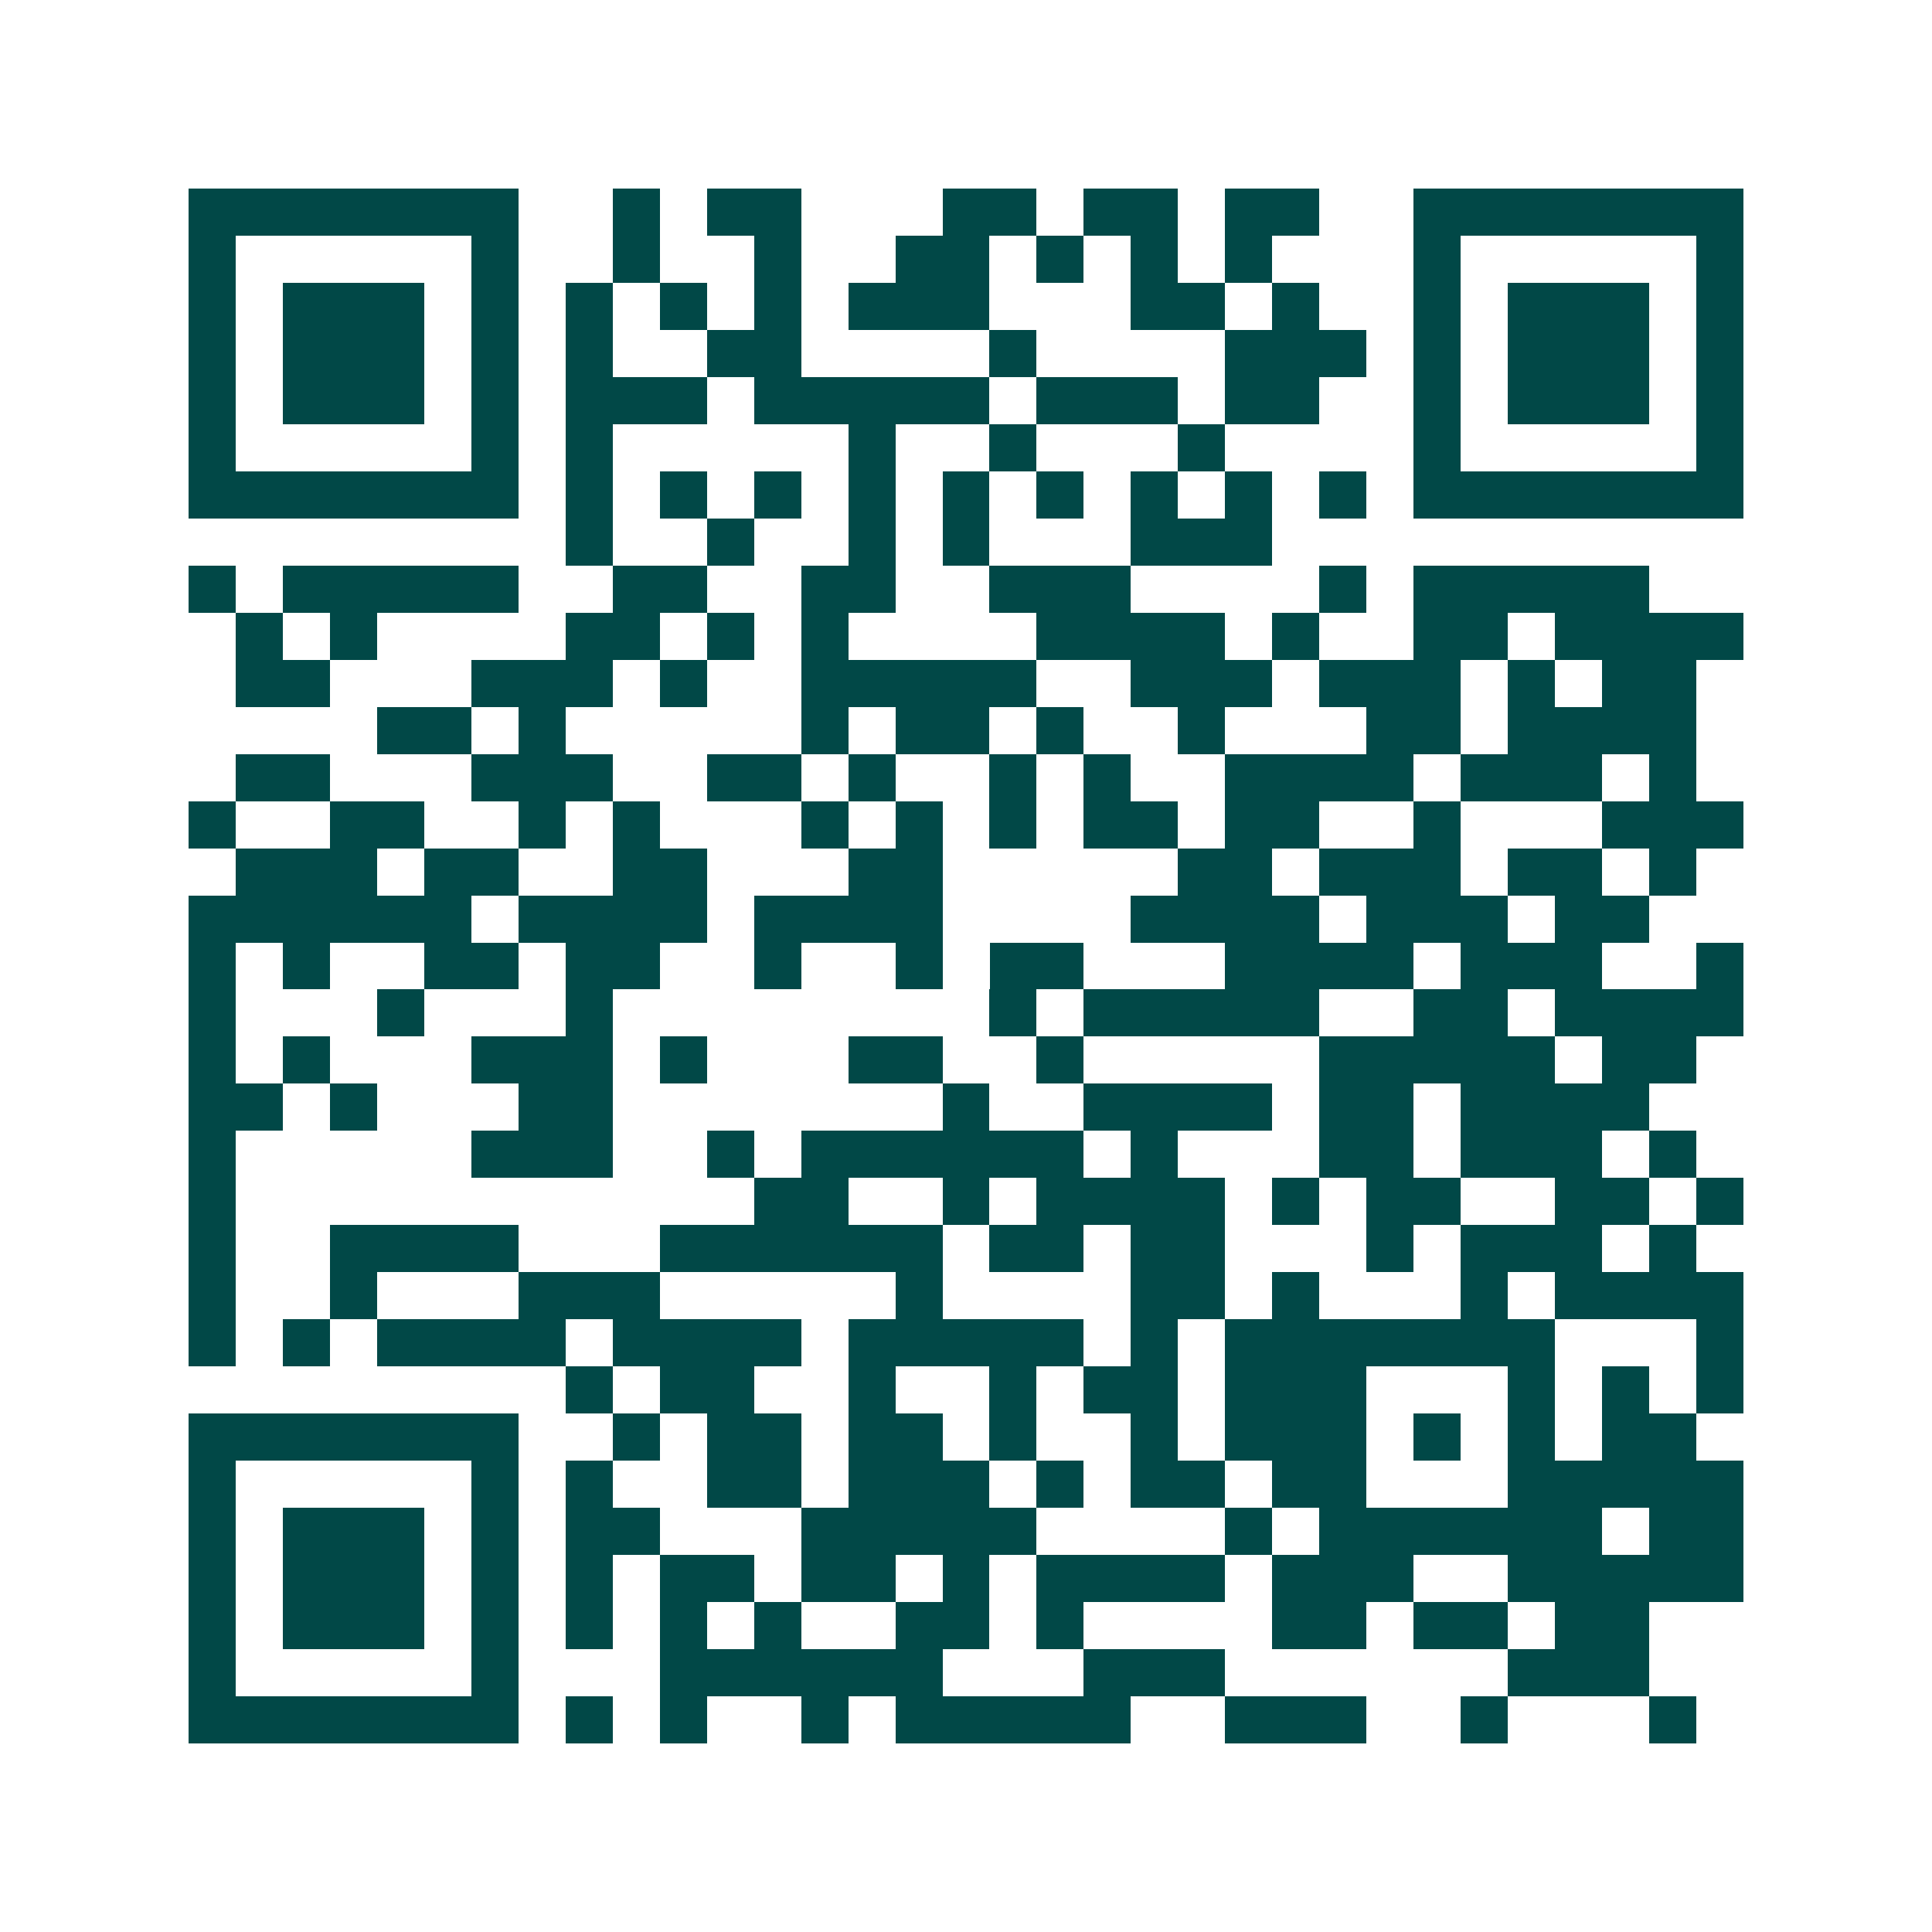 <svg xmlns="http://www.w3.org/2000/svg" width="200" height="200" viewBox="0 0 41 41" shape-rendering="crispEdges"><path fill="#ffffff" d="M0 0h41v41H0z"/><path stroke="#014847" d="M4 4.5h7m2 0h1m1 0h2m3 0h2m1 0h2m1 0h2m2 0h7M4 5.5h1m5 0h1m2 0h1m2 0h1m2 0h2m1 0h1m1 0h1m1 0h1m3 0h1m5 0h1M4 6.5h1m1 0h3m1 0h1m1 0h1m1 0h1m1 0h1m1 0h3m3 0h2m1 0h1m2 0h1m1 0h3m1 0h1M4 7.5h1m1 0h3m1 0h1m1 0h1m2 0h2m4 0h1m4 0h3m1 0h1m1 0h3m1 0h1M4 8.5h1m1 0h3m1 0h1m1 0h3m1 0h5m1 0h3m1 0h2m2 0h1m1 0h3m1 0h1M4 9.5h1m5 0h1m1 0h1m5 0h1m2 0h1m3 0h1m4 0h1m5 0h1M4 10.5h7m1 0h1m1 0h1m1 0h1m1 0h1m1 0h1m1 0h1m1 0h1m1 0h1m1 0h1m1 0h7M12 11.5h1m2 0h1m2 0h1m1 0h1m3 0h3M4 12.5h1m1 0h5m2 0h2m2 0h2m2 0h3m4 0h1m1 0h5M5 13.5h1m1 0h1m4 0h2m1 0h1m1 0h1m4 0h4m1 0h1m2 0h2m1 0h4M5 14.5h2m3 0h3m1 0h1m2 0h5m2 0h3m1 0h3m1 0h1m1 0h2M8 15.5h2m1 0h1m5 0h1m1 0h2m1 0h1m2 0h1m3 0h2m1 0h4M5 16.5h2m3 0h3m2 0h2m1 0h1m2 0h1m1 0h1m2 0h4m1 0h3m1 0h1M4 17.5h1m2 0h2m2 0h1m1 0h1m3 0h1m1 0h1m1 0h1m1 0h2m1 0h2m2 0h1m3 0h3M5 18.5h3m1 0h2m2 0h2m3 0h2m5 0h2m1 0h3m1 0h2m1 0h1M4 19.5h6m1 0h4m1 0h4m4 0h4m1 0h3m1 0h2M4 20.5h1m1 0h1m2 0h2m1 0h2m2 0h1m2 0h1m1 0h2m3 0h4m1 0h3m2 0h1M4 21.5h1m3 0h1m3 0h1m8 0h1m1 0h5m2 0h2m1 0h4M4 22.5h1m1 0h1m3 0h3m1 0h1m3 0h2m2 0h1m5 0h5m1 0h2M4 23.5h2m1 0h1m3 0h2m7 0h1m2 0h4m1 0h2m1 0h4M4 24.5h1m5 0h3m2 0h1m1 0h6m1 0h1m3 0h2m1 0h3m1 0h1M4 25.5h1m11 0h2m2 0h1m1 0h4m1 0h1m1 0h2m2 0h2m1 0h1M4 26.5h1m2 0h4m3 0h6m1 0h2m1 0h2m3 0h1m1 0h3m1 0h1M4 27.5h1m2 0h1m3 0h3m5 0h1m4 0h2m1 0h1m3 0h1m1 0h4M4 28.5h1m1 0h1m1 0h4m1 0h4m1 0h5m1 0h1m1 0h7m3 0h1M12 29.5h1m1 0h2m2 0h1m2 0h1m1 0h2m1 0h3m3 0h1m1 0h1m1 0h1M4 30.5h7m2 0h1m1 0h2m1 0h2m1 0h1m2 0h1m1 0h3m1 0h1m1 0h1m1 0h2M4 31.5h1m5 0h1m1 0h1m2 0h2m1 0h3m1 0h1m1 0h2m1 0h2m3 0h5M4 32.5h1m1 0h3m1 0h1m1 0h2m3 0h5m4 0h1m1 0h6m1 0h2M4 33.5h1m1 0h3m1 0h1m1 0h1m1 0h2m1 0h2m1 0h1m1 0h4m1 0h3m2 0h5M4 34.5h1m1 0h3m1 0h1m1 0h1m1 0h1m1 0h1m2 0h2m1 0h1m4 0h2m1 0h2m1 0h2M4 35.5h1m5 0h1m3 0h6m3 0h3m6 0h3M4 36.5h7m1 0h1m1 0h1m2 0h1m1 0h5m2 0h3m2 0h1m3 0h1"/></svg>
